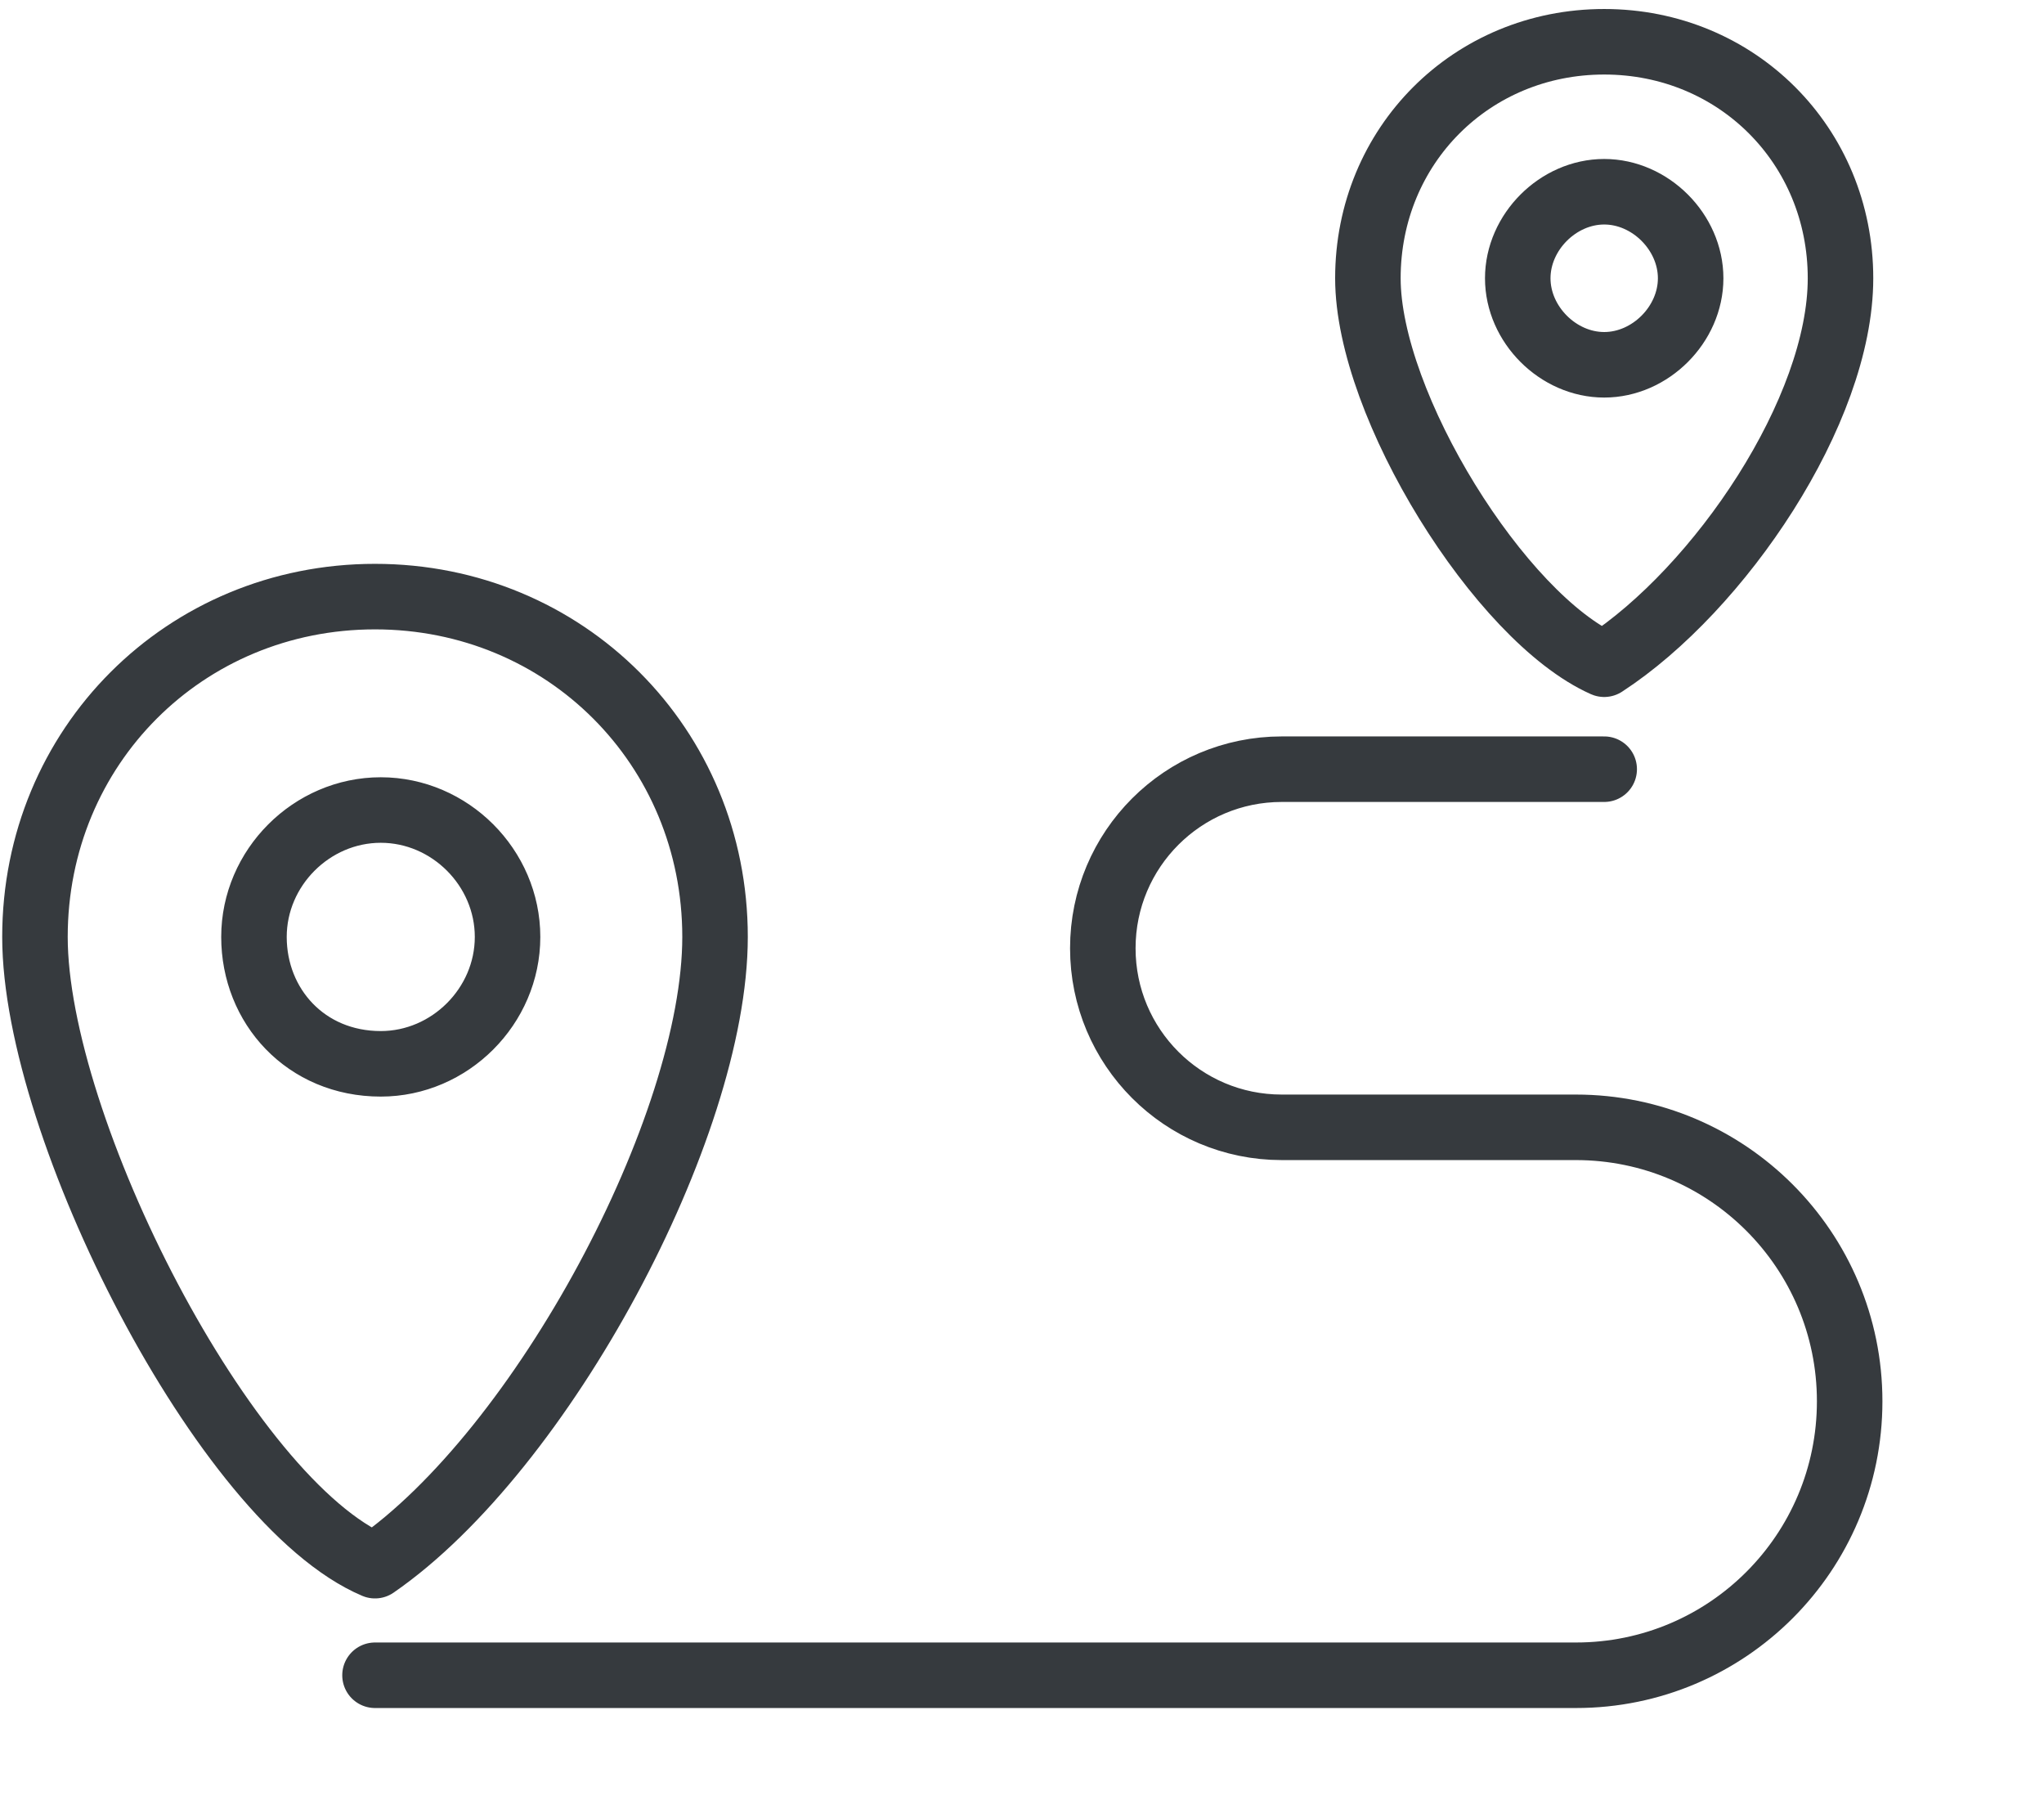 <?xml version="1.0" encoding="UTF-8"?> <svg xmlns="http://www.w3.org/2000/svg" width="156" height="138" viewBox="0 0 156 138" fill="none"><path d="M28.621 127.824C28.621 127.824 87.425 127.824 120.283 127.824C131.828 127.824 141.168 118.465 141.168 106.92V106.92C141.168 95.375 131.812 86.016 120.267 86.016C112.71 86.016 104.504 86.016 97.819 86.016C90.273 86.016 84.168 79.898 84.168 72.353V72.353C84.168 64.807 90.28 58.69 97.826 58.69C108.829 58.69 122.434 58.69 122.434 58.69M2.668 71.489C2.668 56.965 14.105 45.522 28.62 45.522C43.136 45.522 54.573 56.965 54.573 71.489C54.573 86.013 41.377 110.659 28.62 119.462C17.184 114.62 2.668 86.013 2.668 71.489ZM19.383 71.489C19.383 66.207 23.782 61.806 29.06 61.806C34.339 61.806 38.737 66.207 38.737 71.489C38.737 76.77 34.339 81.171 29.06 81.171C23.342 81.171 19.383 76.77 19.383 71.489ZM104.399 21.232C104.399 11.109 112.317 3.187 122.434 3.187C132.551 3.187 140.469 11.109 140.469 21.232C140.469 31.355 131.231 44.959 122.434 50.681C114.516 47.16 104.399 30.914 104.399 21.232ZM115.836 21.232C115.836 17.711 118.915 14.63 122.434 14.63C125.953 14.63 129.032 17.711 129.032 21.232C129.032 24.753 125.953 27.834 122.434 27.834C118.915 27.834 115.836 24.753 115.836 21.232Z" stroke="#363A3E" stroke-width="5" stroke-miterlimit="10" stroke-linecap="round" stroke-linejoin="round"></path></svg> 